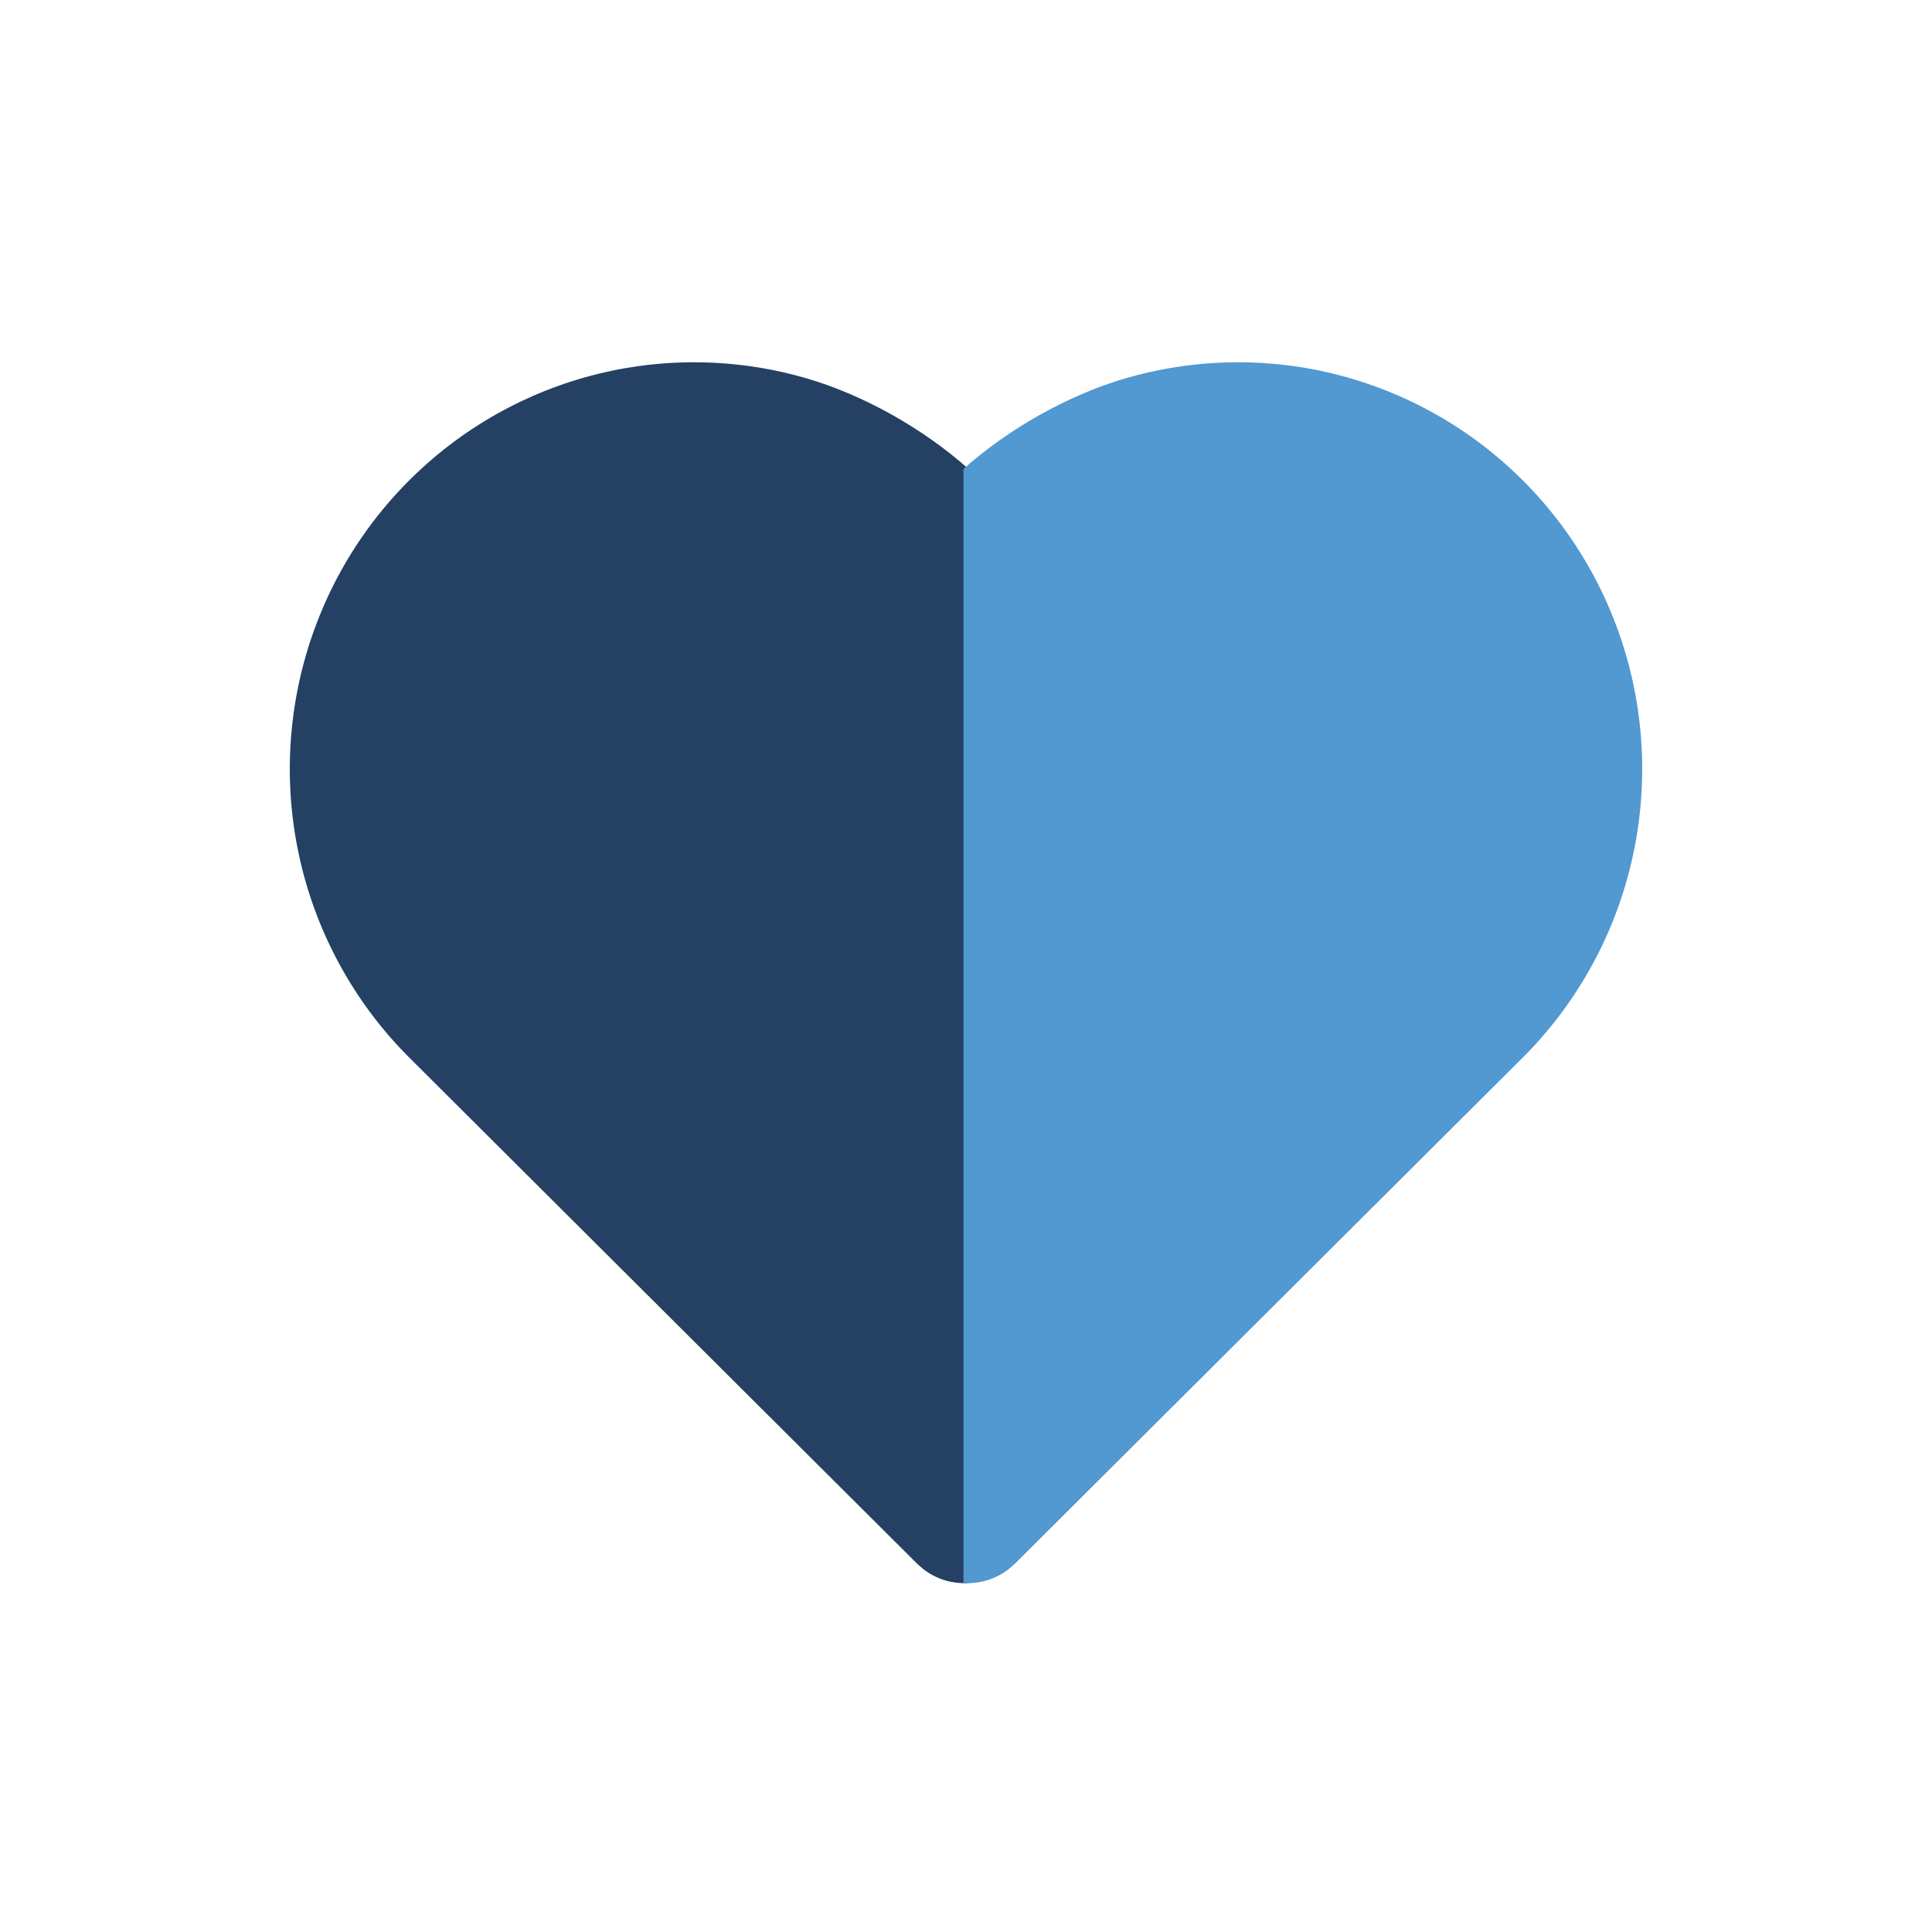<svg width="80" height="80" viewBox="0 0 80 80" fill="none" xmlns="http://www.w3.org/2000/svg">
<g clip-path="url(#clip0_1832_559)">
<path d="M33.335 15.648C30.927 14.956 28.395 14.816 25.926 15.239C22.88 15.762 20.037 17.122 17.713 19.17C15.388 21.217 13.672 23.872 12.755 26.841C11.837 29.809 11.755 32.975 12.515 35.988C13.276 39.001 14.851 41.743 17.066 43.911L37.969 64.744L38.231 64.974C38.766 65.388 39.432 65.592 40.105 65.55V19.419C38.231 17.747 35.743 16.34 33.335 15.648Z" fill="#244163"/>
<path d="M46.665 15.648C49.073 14.956 51.605 14.816 54.074 15.239C57.12 15.762 59.963 17.122 62.287 19.17C64.612 21.217 66.328 23.872 67.245 26.841C68.163 29.809 68.245 32.975 67.484 35.988C66.724 39.001 65.149 41.743 62.934 43.911L42.031 64.744L41.769 64.974C41.234 65.388 40.568 65.592 39.895 65.55V19.419C41.769 17.747 44.257 16.34 46.665 15.648Z" fill="#5298D1"/>
</g>
<defs>
<clipPath id="clip0_1832_559">
<rect width="68" height="68" fill="white" transform="translate(6 6)"/>
</clipPath>
</defs>
</svg>
